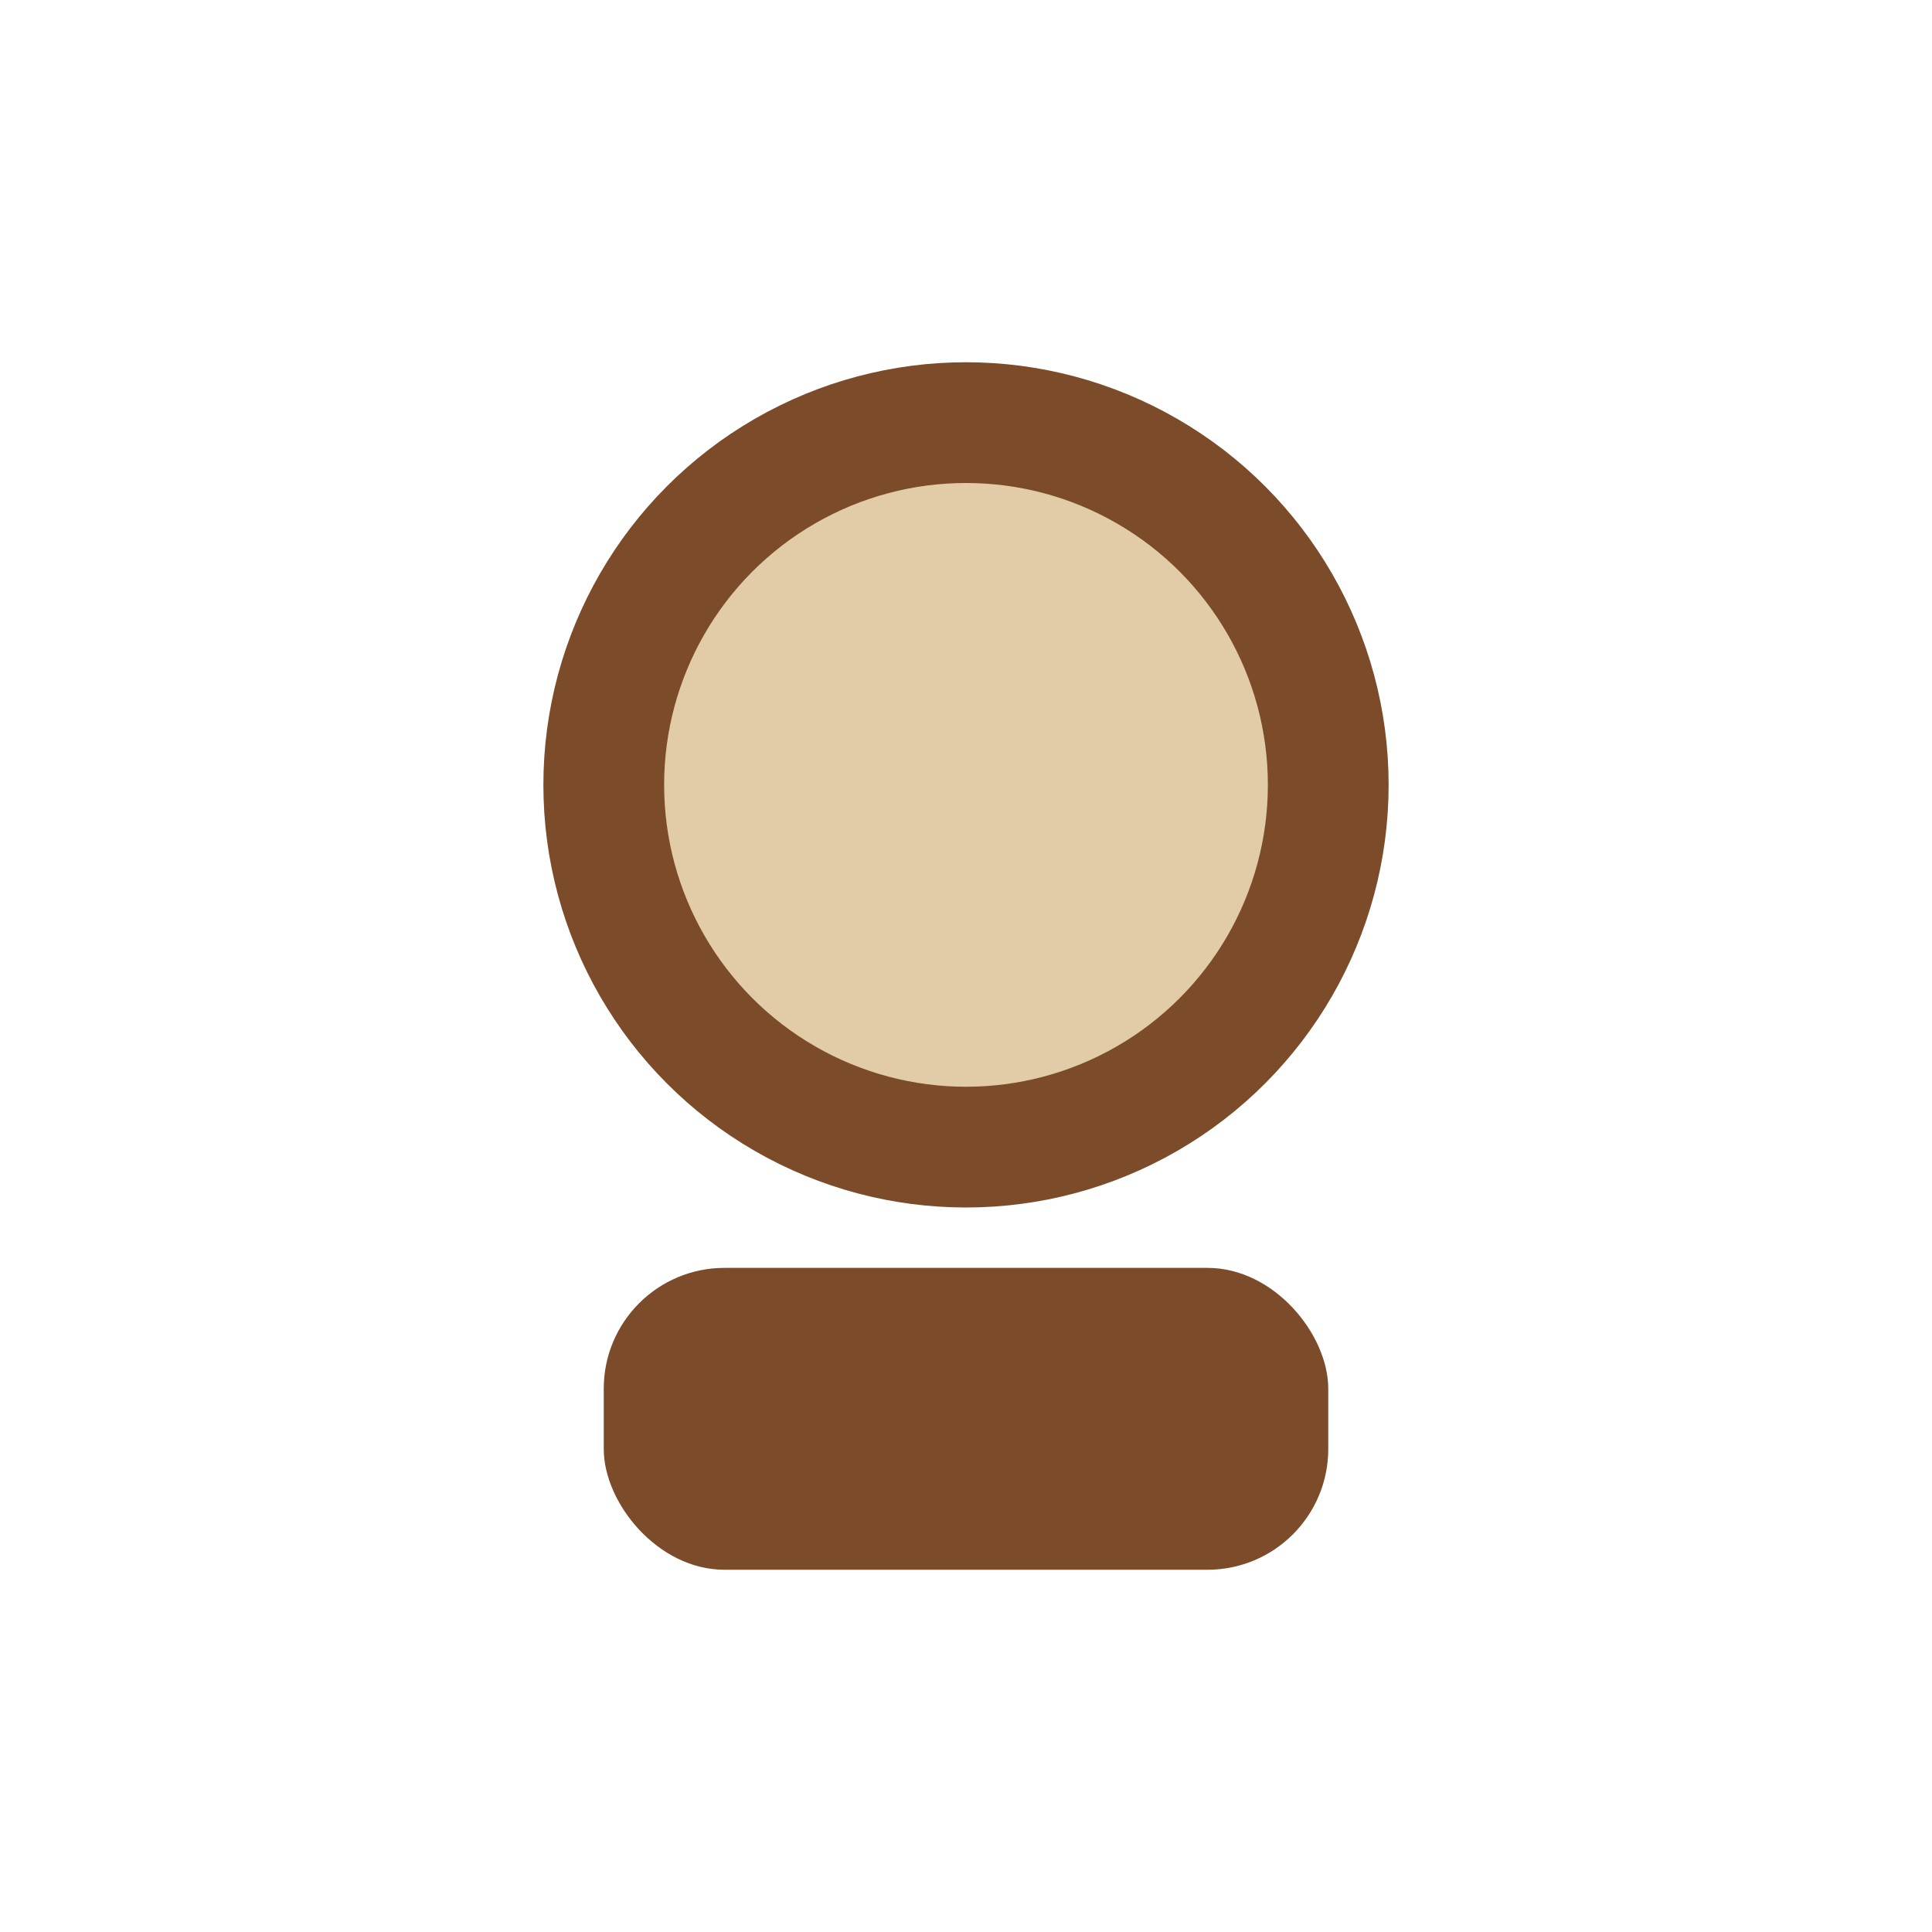 <?xml version="1.0" encoding="UTF-8"?>
<svg xmlns="http://www.w3.org/2000/svg" width="32" height="32" viewBox="0 0 32 32"><circle cx="16" cy="13" r="6" fill="#E2CBA7" stroke="#7C4B2A" stroke-width="2"/><rect x="10" y="21" width="12" height="5" rx="2" fill="#7C4B2A"/></svg>